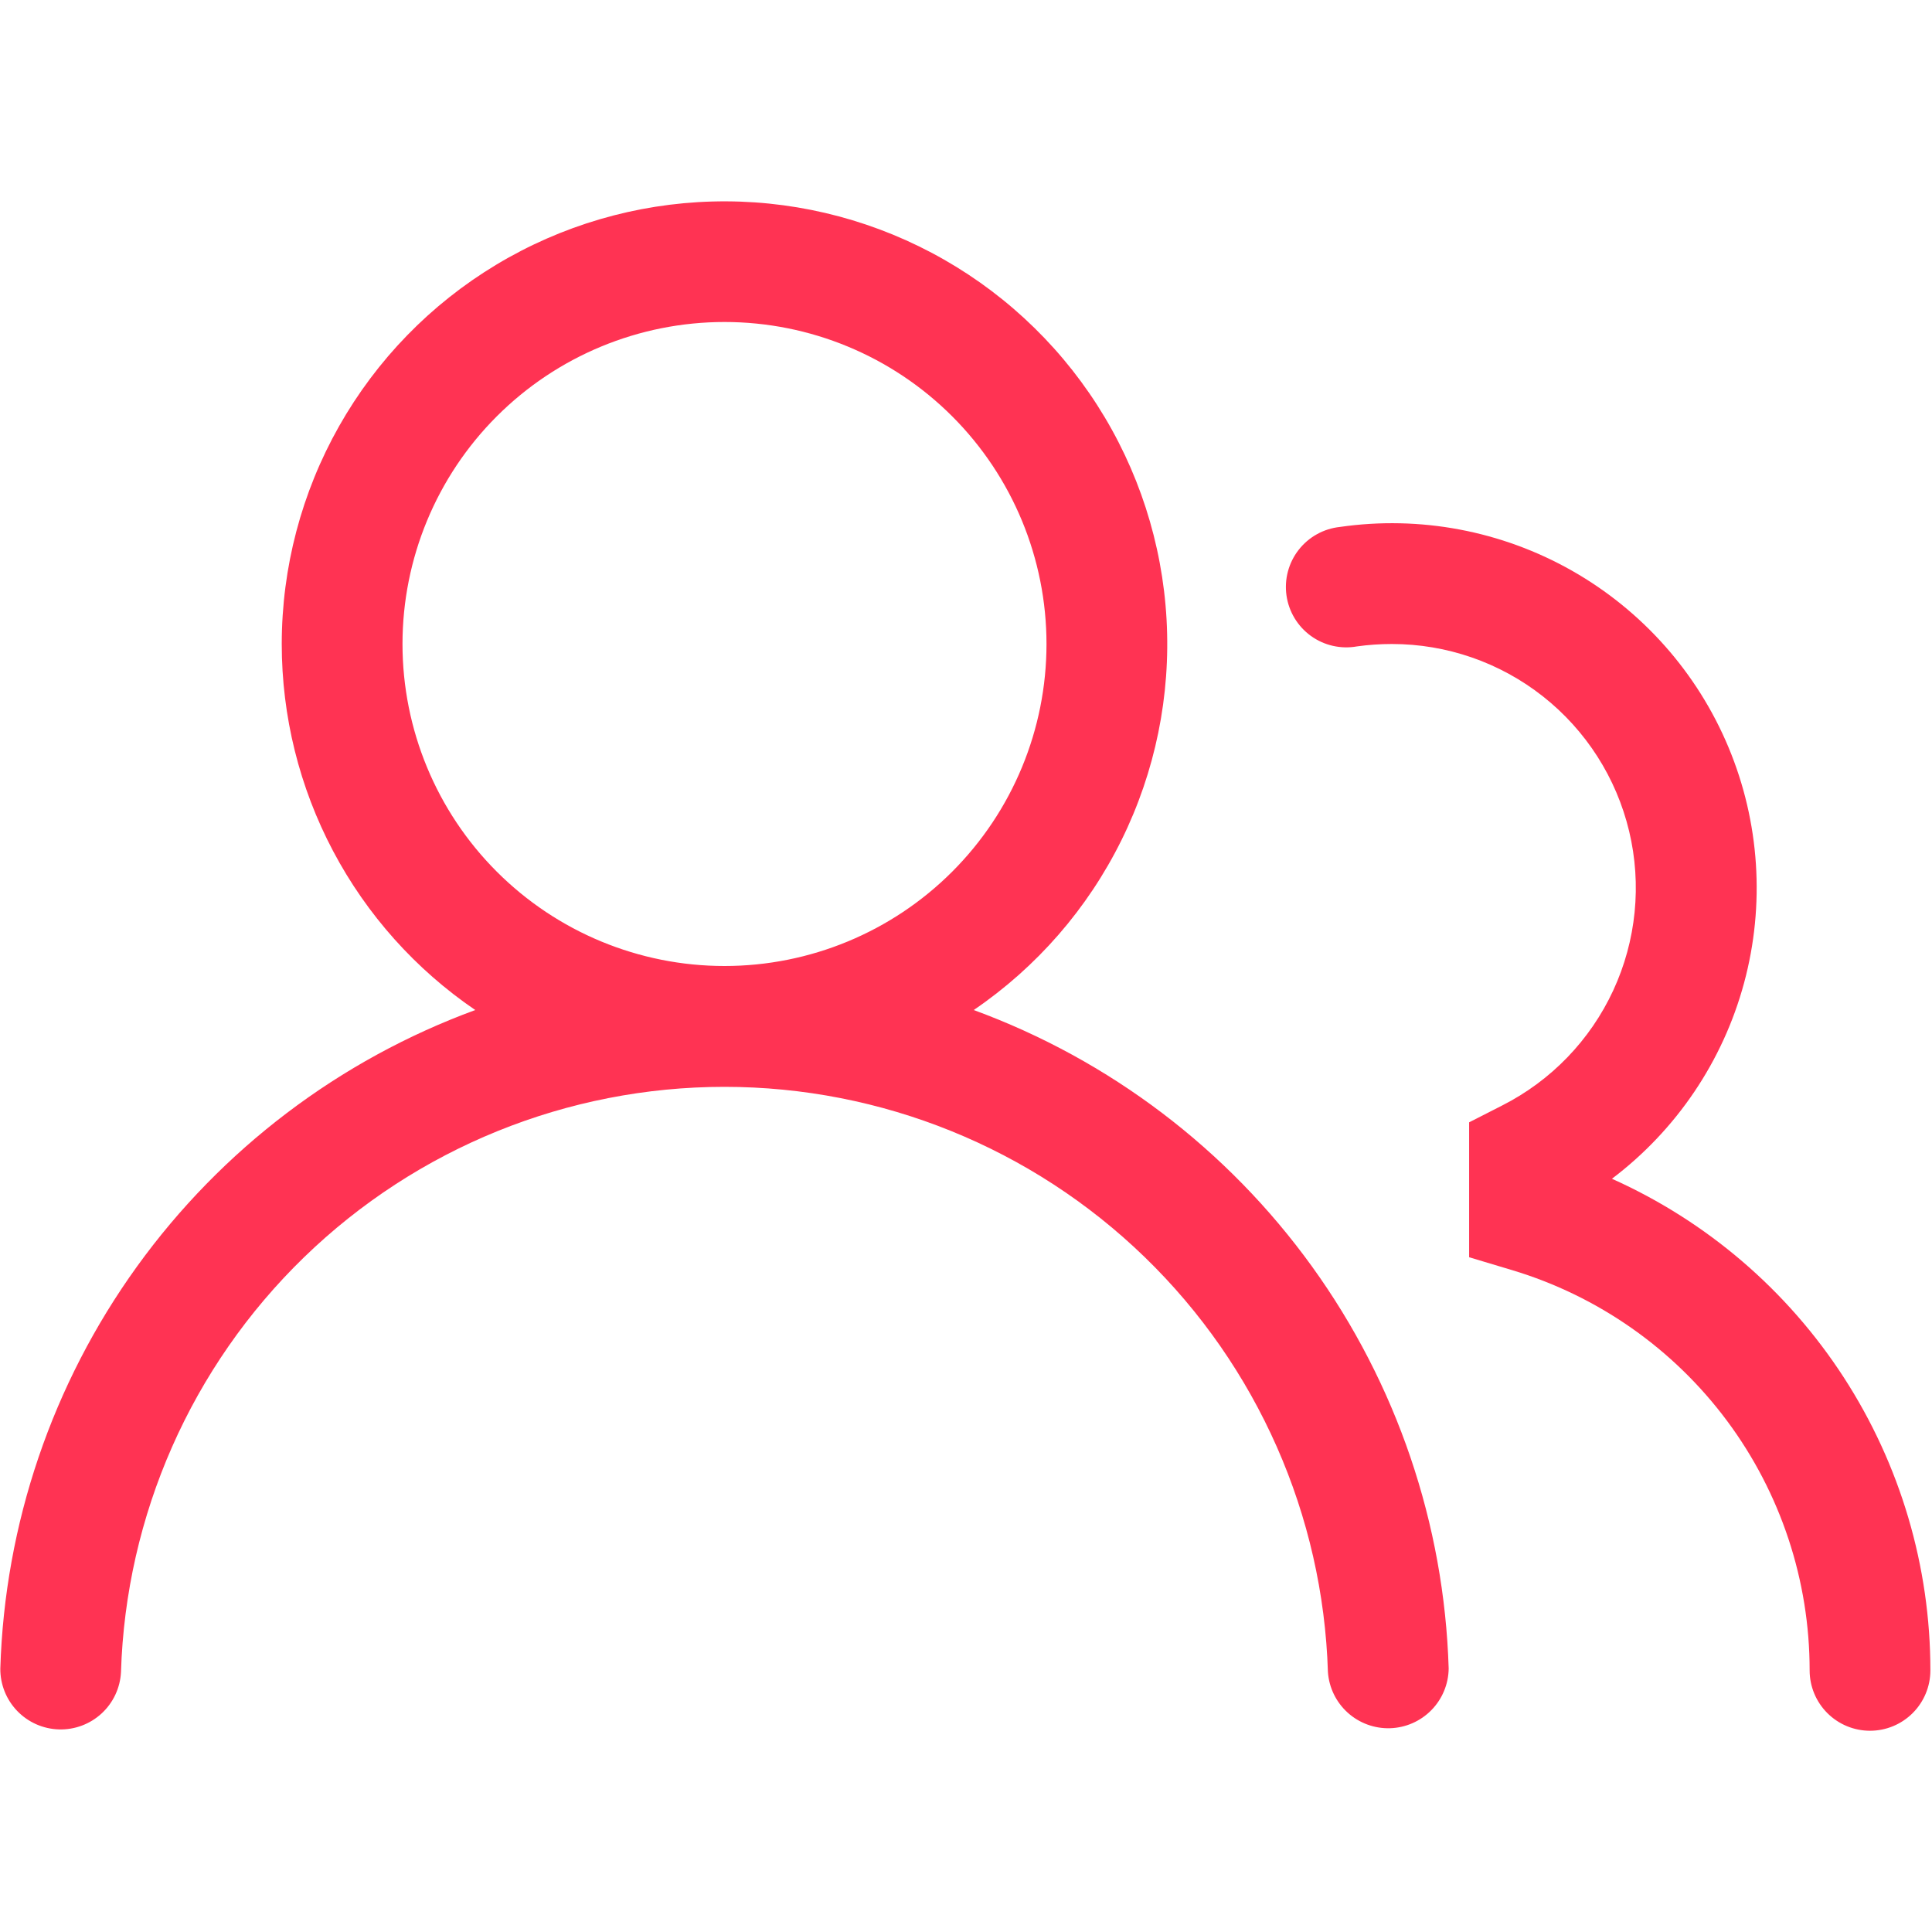 <?xml version="1.0" encoding="UTF-8"?> <svg xmlns="http://www.w3.org/2000/svg" width="512" height="512" viewBox="0 0 512 512" fill="none"><path d="M74.666 170.667C74.67 150.441 79.903 130.56 89.856 112.952C99.808 95.345 114.144 80.609 131.471 70.175C148.798 59.741 168.527 53.964 188.746 53.403C208.964 52.842 228.983 57.517 246.862 66.974C264.741 76.431 279.871 90.35 290.785 107.378C301.699 124.407 308.025 143.968 309.151 164.162C310.276 184.356 306.162 204.499 297.208 222.635C288.254 240.771 274.764 256.284 258.047 267.669C294.047 280.873 325.272 304.549 347.703 335.648C370.135 366.748 382.746 403.849 383.914 442.176C383.864 446.308 382.22 450.262 379.324 453.21C376.428 456.158 372.505 457.874 368.374 457.998C364.243 458.122 360.224 456.644 357.157 453.875C354.09 451.106 352.211 447.258 351.914 443.136C350.643 401.567 333.237 362.126 303.384 333.171C273.531 304.217 233.577 288.024 191.988 288.024C150.4 288.024 110.446 304.217 80.593 333.171C50.74 362.126 33.334 401.567 32.063 443.136C31.849 447.314 30.008 451.242 26.934 454.078C23.859 456.915 19.796 458.435 15.614 458.312C11.433 458.189 7.466 456.434 4.563 453.422C1.66 450.41 0.053 446.38 0.084 442.197C1.248 403.866 13.857 366.761 36.289 335.657C58.721 304.553 89.948 280.875 125.951 267.669C110.145 256.904 97.209 242.439 88.271 225.532C79.332 208.626 74.662 189.791 74.666 170.667ZM191.999 85.333C169.367 85.333 147.662 94.324 131.659 110.327C115.656 126.33 106.666 148.035 106.666 170.667C106.666 193.298 115.656 215.003 131.659 231.006C147.662 247.01 169.367 256 191.999 256C214.631 256 236.336 247.01 252.339 231.006C268.342 215.003 277.332 193.298 277.332 170.667C277.332 148.035 268.342 126.33 252.339 110.327C236.336 94.324 214.631 85.333 191.999 85.333ZM368.852 170.667C365.709 170.667 362.623 170.88 359.594 171.307C357.479 171.685 355.309 171.634 353.214 171.156C351.119 170.678 349.142 169.783 347.401 168.525C345.66 167.266 344.19 165.669 343.079 163.83C341.968 161.991 341.238 159.947 340.934 157.82C340.631 155.693 340.758 153.526 341.31 151.45C341.862 149.373 342.826 147.429 344.145 145.733C345.464 144.037 347.112 142.624 348.989 141.579C350.866 140.533 352.935 139.877 355.071 139.648C376.289 136.58 397.924 140.655 416.572 151.23C435.22 161.806 449.823 178.282 458.081 198.066C466.34 217.849 467.786 239.817 462.191 260.513C456.596 281.208 444.279 299.456 427.178 312.384C452.317 323.64 473.661 341.931 488.636 365.048C503.611 388.166 511.577 415.123 511.572 442.667C511.572 446.91 509.887 450.98 506.886 453.98C503.886 456.981 499.816 458.667 495.572 458.667C491.329 458.667 487.259 456.981 484.259 453.98C481.258 450.98 479.572 446.91 479.572 442.667C479.58 418.859 471.914 395.683 457.711 376.577C443.508 357.47 423.524 343.451 400.724 336.597L389.332 333.184V297.429L398.079 292.971C411.045 286.403 421.418 275.658 427.526 262.469C433.633 249.281 435.118 234.419 431.739 220.283C428.361 206.147 420.318 193.562 408.908 184.559C397.498 175.557 383.386 170.663 368.852 170.667Z" fill="#FF3353"></path></svg> 